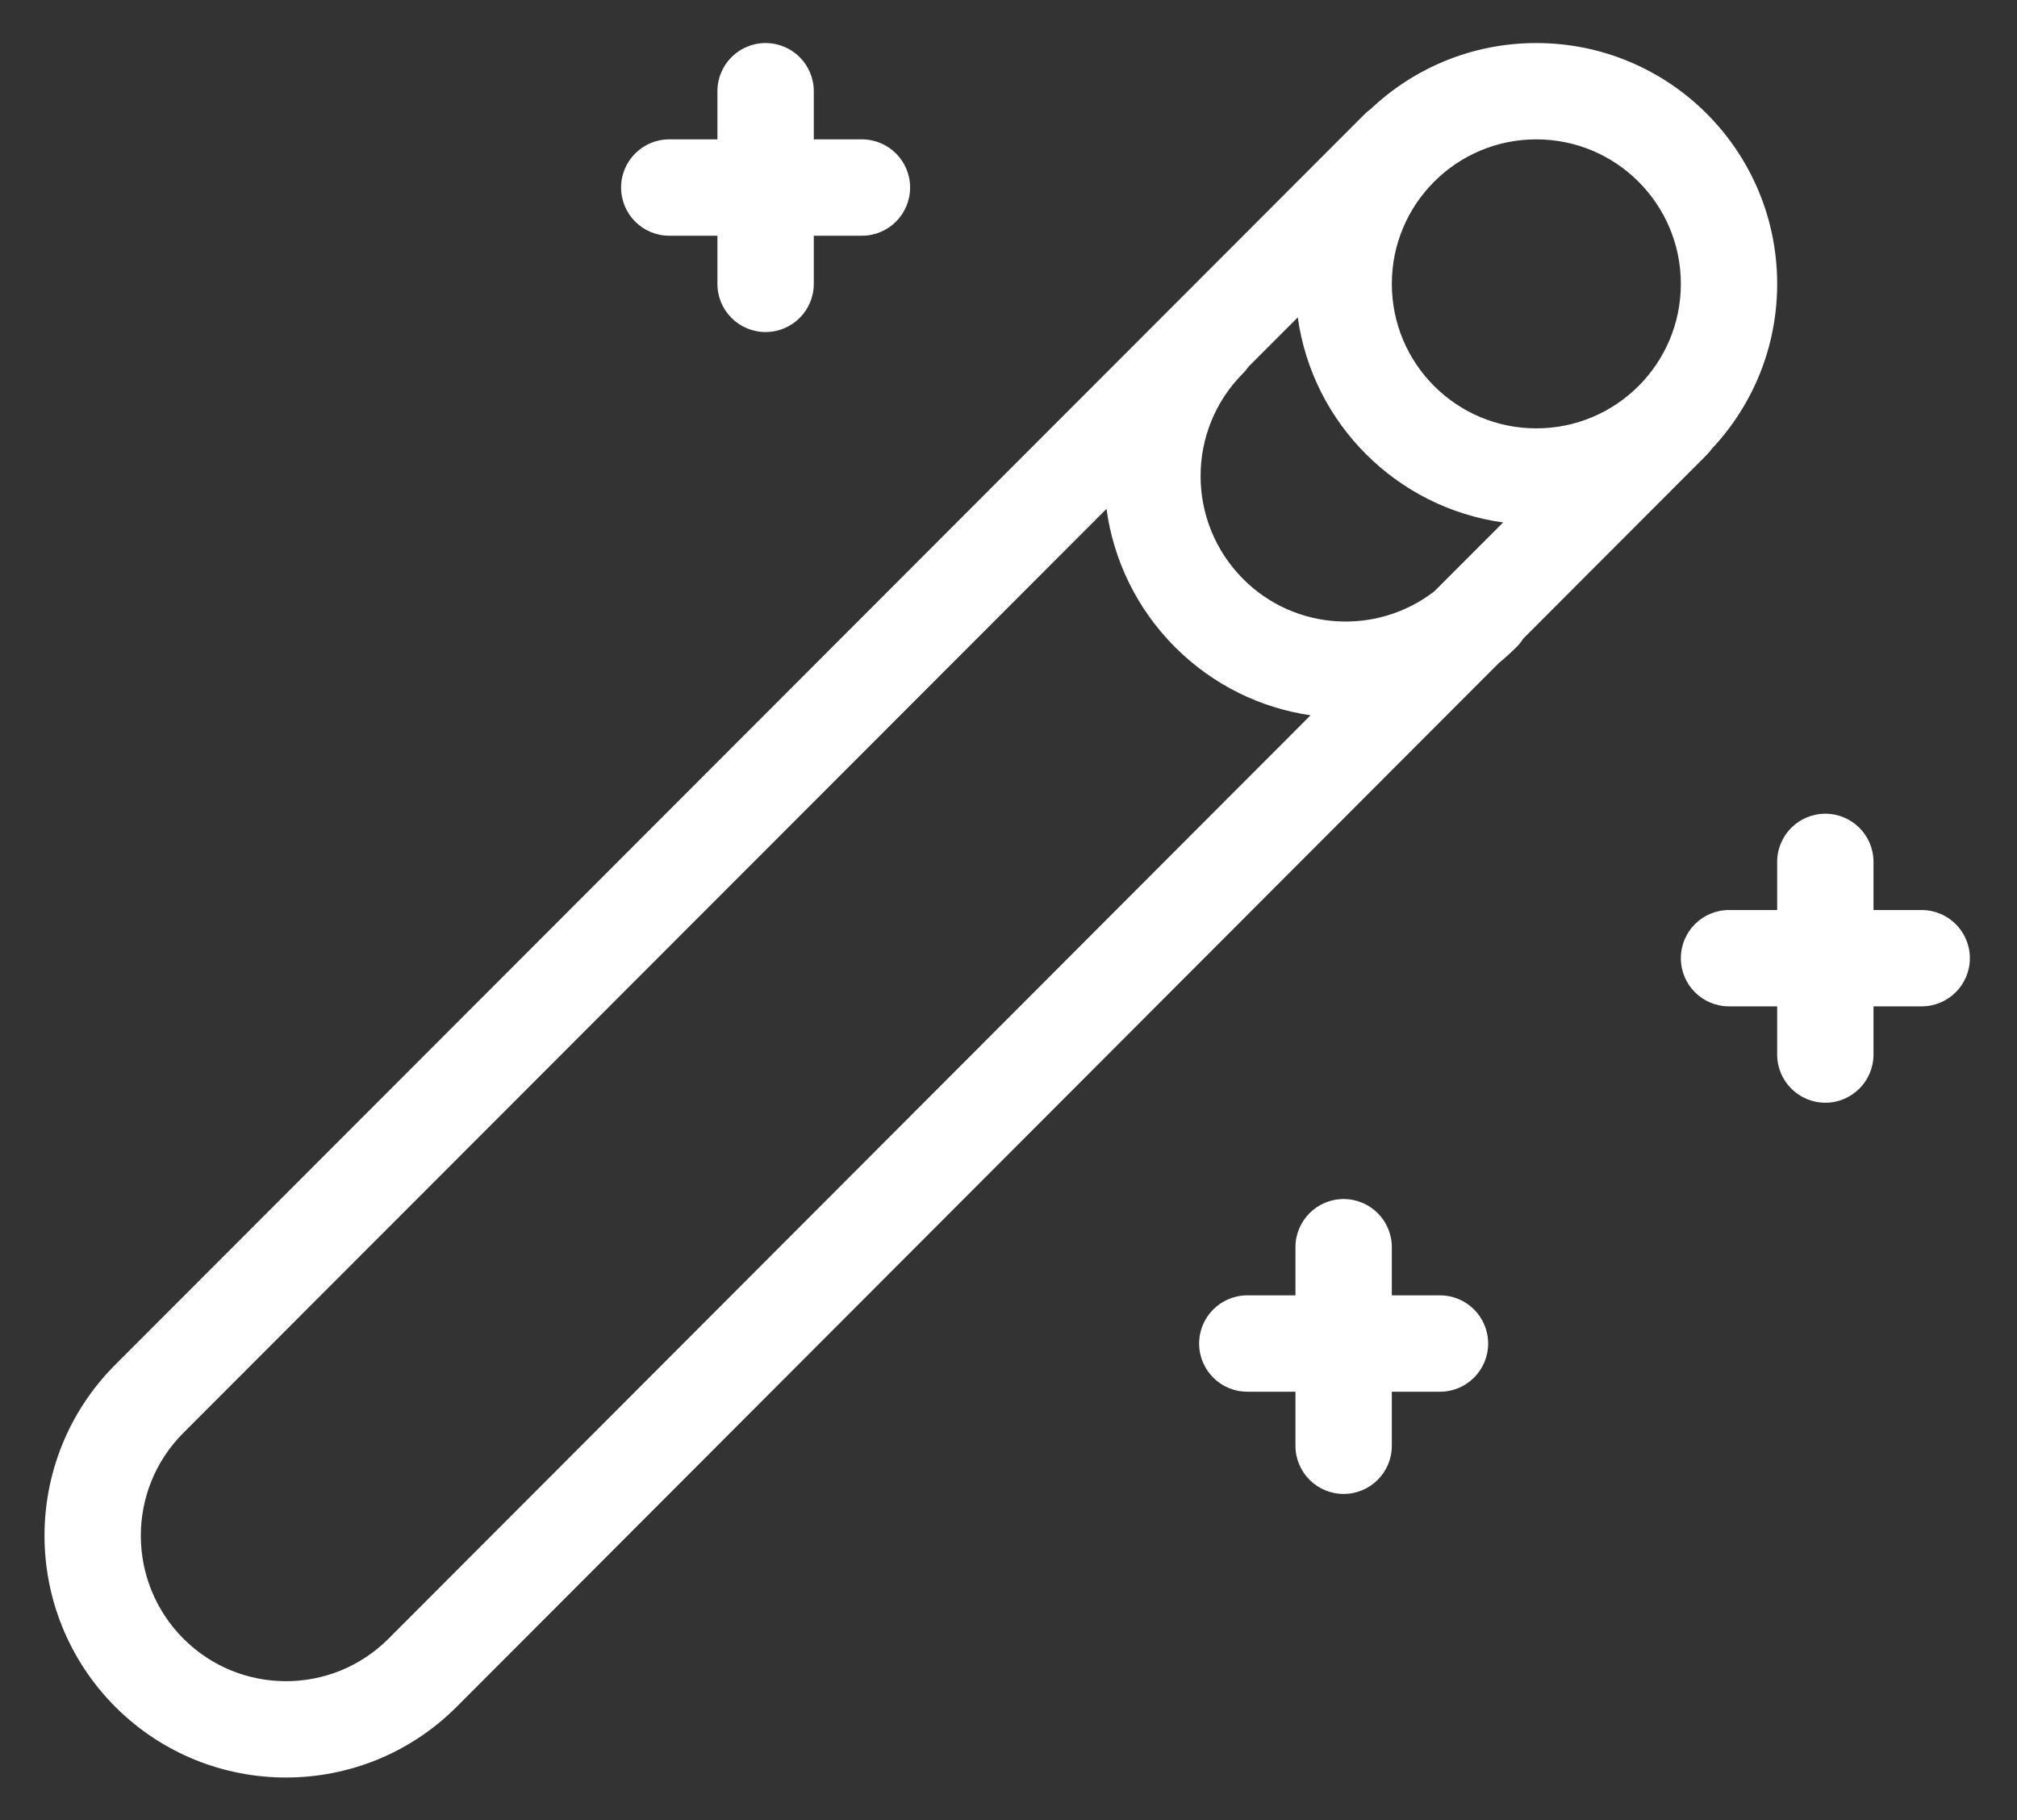 <svg width="41" height="37" viewBox="0 0 41 37" fill="none" xmlns="http://www.w3.org/2000/svg">
<rect x="0" y="0" width="41" height="37" fill="#333333" stroke="none"/>
<path d="M25.383 7.45C25.35 7.498 25.312 7.543 25.27 7.586C24.115 8.743 24.116 10.615 25.274 11.775C26.335 12.834 28.003 12.915 29.158 12.019L30.555 10.621C28.392 10.322 26.681 8.613 26.38 6.452L25.383 7.45ZM22.492 10.345L3.728 29.128C2.573 30.284 2.574 32.157 3.732 33.316C4.884 34.465 6.749 34.464 7.899 33.311L26.64 14.541C25.634 14.394 24.665 13.933 23.889 13.159C23.098 12.367 22.632 11.373 22.492 10.345ZM30.961 12.985C30.924 13.044 30.879 13.101 30.827 13.153C30.711 13.269 30.59 13.378 30.466 13.48L9.285 34.695C7.372 36.612 4.266 36.616 2.347 34.701C0.426 32.776 0.424 29.666 2.342 27.744L27.737 2.323C27.776 2.284 27.818 2.248 27.862 2.217C28.739 1.385 29.925 0.875 31.229 0.875C33.933 0.875 36.125 3.067 36.125 5.771C36.125 7.066 35.622 8.244 34.8 9.12C34.769 9.164 34.733 9.207 34.693 9.247L30.961 12.985ZM28.292 26.333H29.271C29.812 26.333 30.25 26.772 30.25 27.312C30.25 27.853 29.812 28.292 29.271 28.292H28.292V29.391C28.292 29.932 27.853 30.37 27.312 30.37C26.772 30.37 26.333 29.932 26.333 29.391V28.292H25.354C24.813 28.292 24.375 27.853 24.375 27.312C24.375 26.772 24.813 26.333 25.354 26.333H26.333V25.354C26.333 24.813 26.772 24.375 27.312 24.375C27.853 24.375 28.292 24.813 28.292 25.354V26.333ZM14.583 2.833V1.854C14.583 1.313 15.022 0.875 15.562 0.875C16.103 0.875 16.542 1.313 16.542 1.854V2.833H17.521C18.062 2.833 18.5 3.272 18.5 3.812C18.5 4.353 18.062 4.792 17.521 4.792H16.542V5.771C16.542 6.312 16.103 6.75 15.562 6.75C15.022 6.75 14.583 6.312 14.583 5.771V4.792H13.604C13.063 4.792 12.625 4.353 12.625 3.812C12.625 3.272 13.063 2.833 13.604 2.833H14.583ZM38.083 18.5H39.062C39.603 18.5 40.042 18.938 40.042 19.479C40.042 20.02 39.603 20.458 39.062 20.458H38.083V21.438C38.083 21.978 37.645 22.417 37.104 22.417C36.563 22.417 36.125 21.978 36.125 21.438V20.458H35.146C34.605 20.458 34.167 20.02 34.167 19.479C34.167 18.938 34.605 18.5 35.146 18.5H36.125V17.521C36.125 16.98 36.563 16.542 37.104 16.542C37.645 16.542 38.083 16.98 38.083 17.521V18.5ZM31.229 8.708C32.852 8.708 34.167 7.393 34.167 5.771C34.167 4.149 32.852 2.833 31.229 2.833C29.607 2.833 28.292 4.149 28.292 5.771C28.292 7.393 29.607 8.708 31.229 8.708Z" fill="white"/>
</svg>
